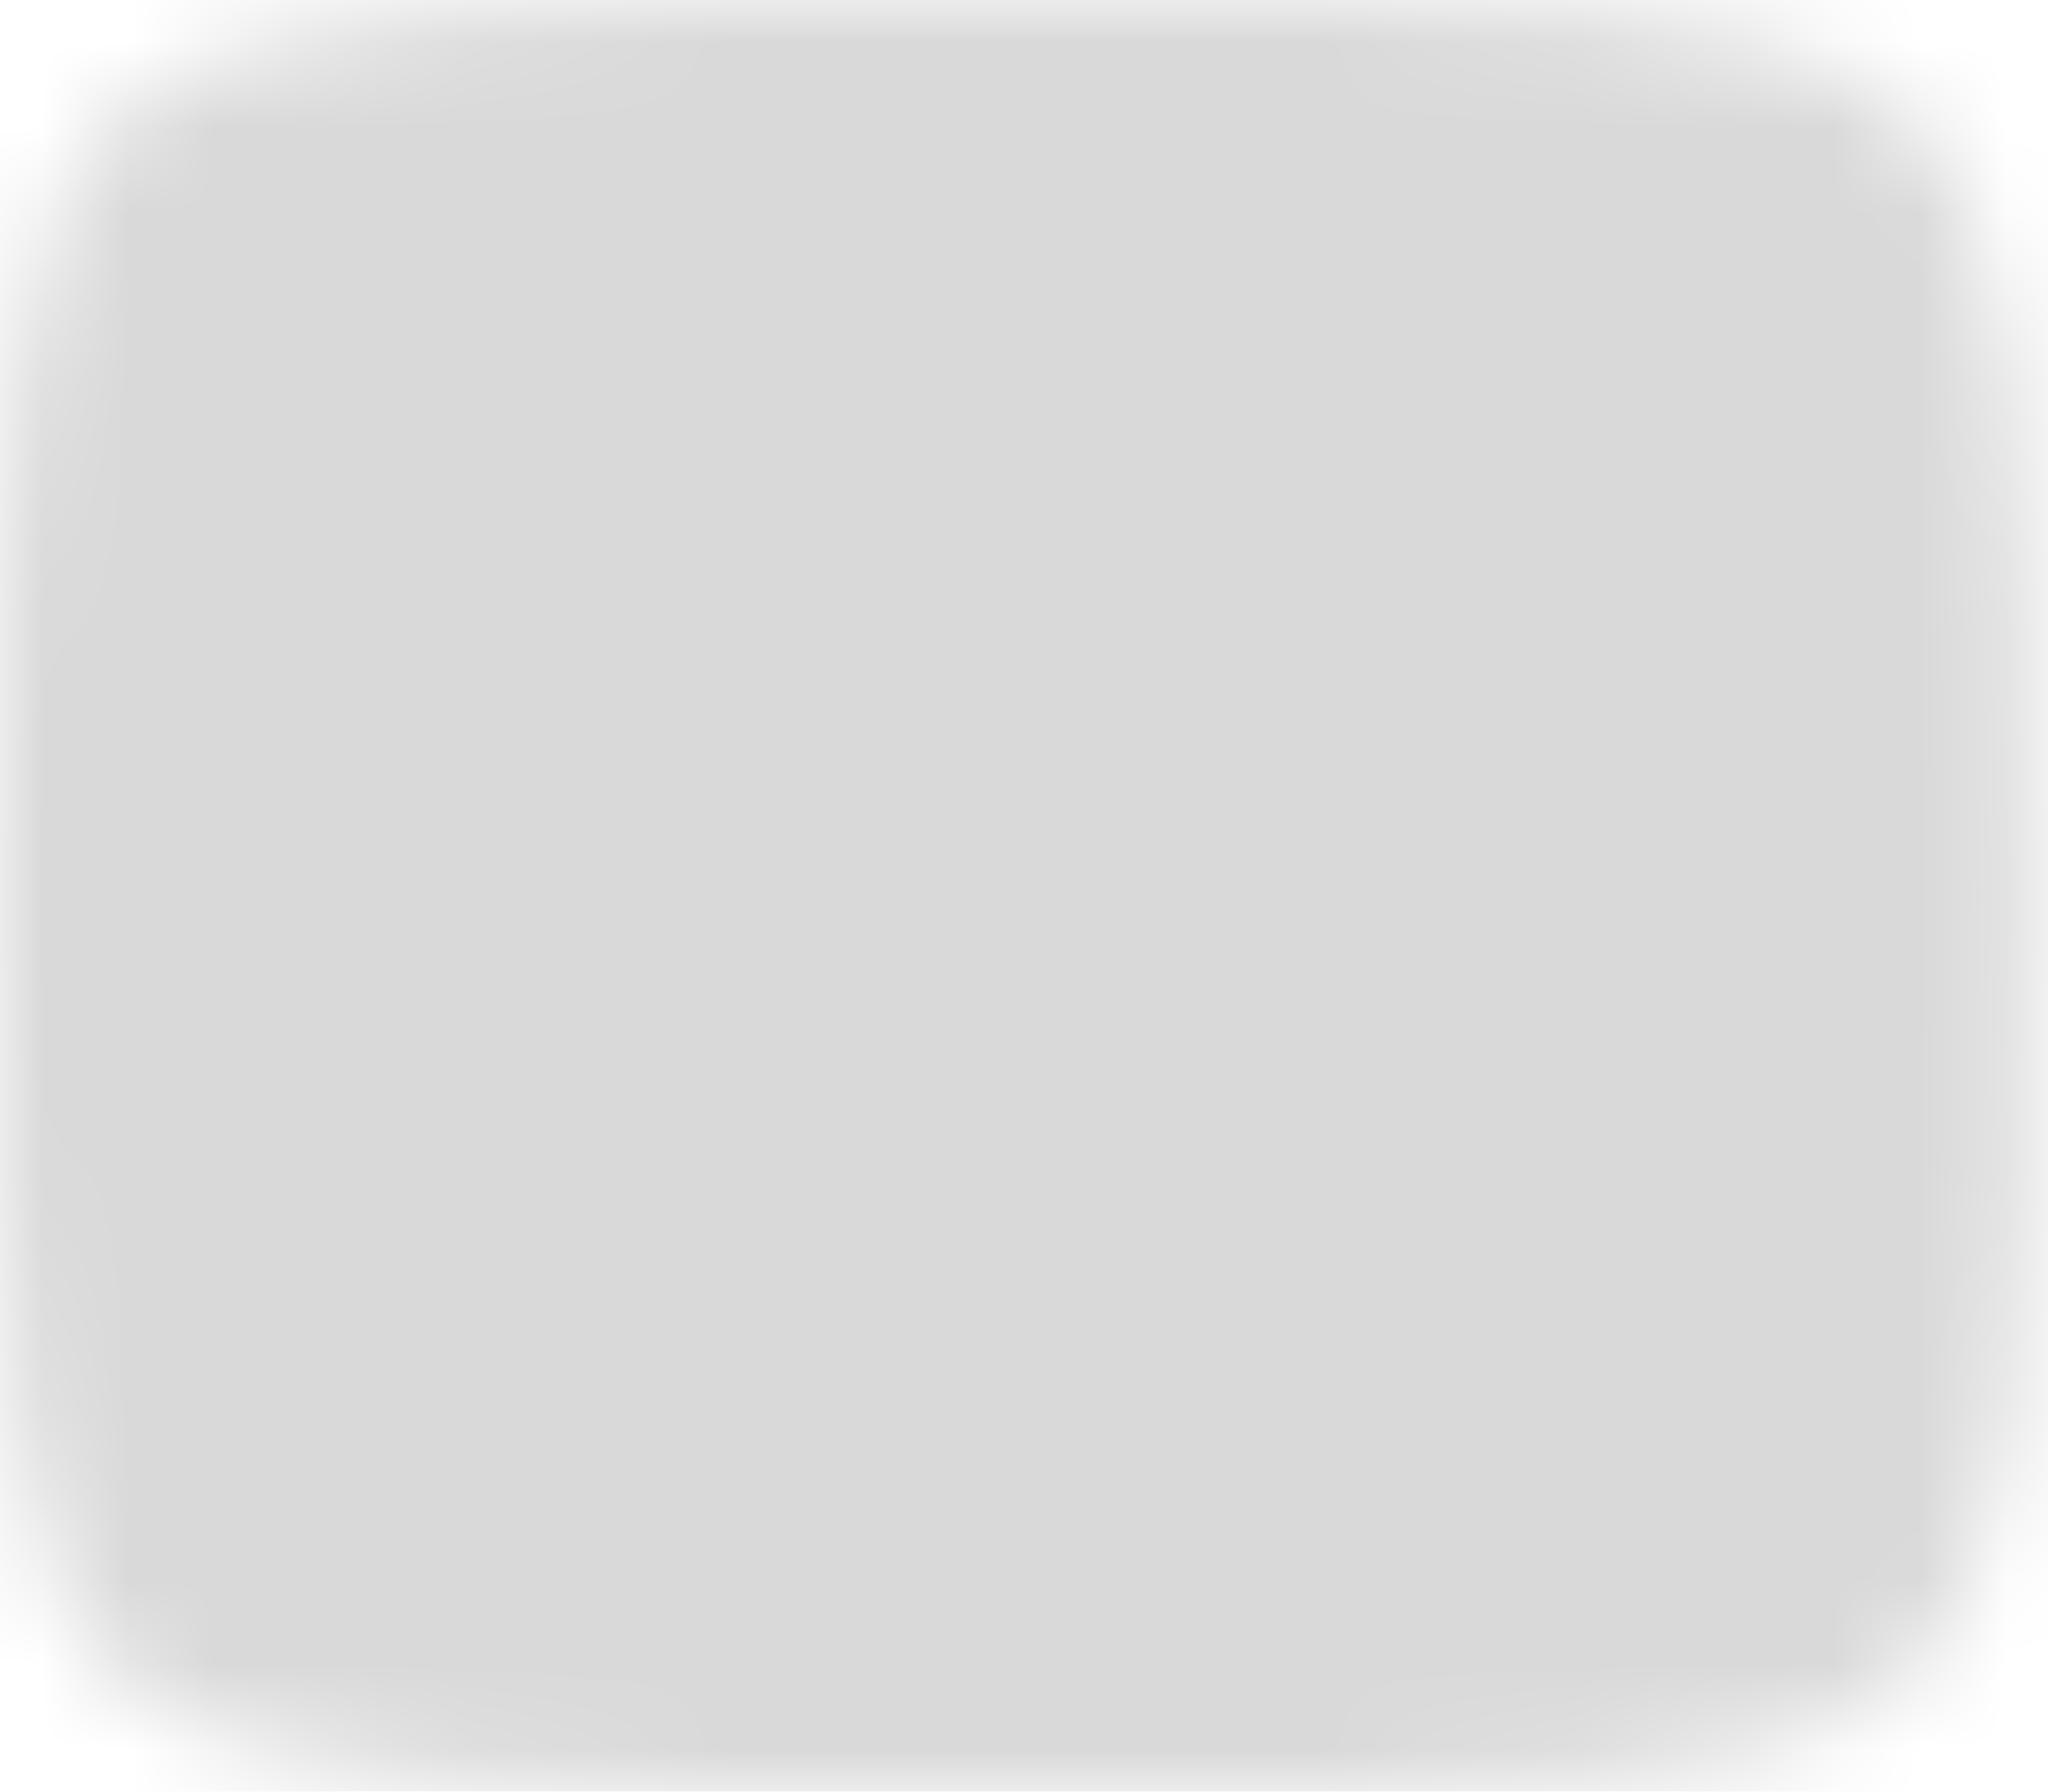 <svg width="24" height="21" viewBox="0 0 24 21" fill="none" xmlns="http://www.w3.org/2000/svg">
<mask id="mask0_4_601" style="mask-type:luminance" maskUnits="userSpaceOnUse" x="0" y="0" width="24" height="21">
<path d="M11.88 0C23.76 0 23.76 0 23.76 10.5C23.76 21 23.76 21 11.88 21C0 21 0 21 0 10.5C0 0 0 0 11.88 0Z" fill="white"/>
<path d="M9.24 5.25L17.16 10.5L9.24 15.75V5.25Z" fill="black"/>
</mask>
<g mask="url(#mask0_4_601)">
<path d="M27.72 -7.5H-3.96V28.5H27.72V-7.5Z" fill="#D9D9D9"/>
</g>
</svg>
